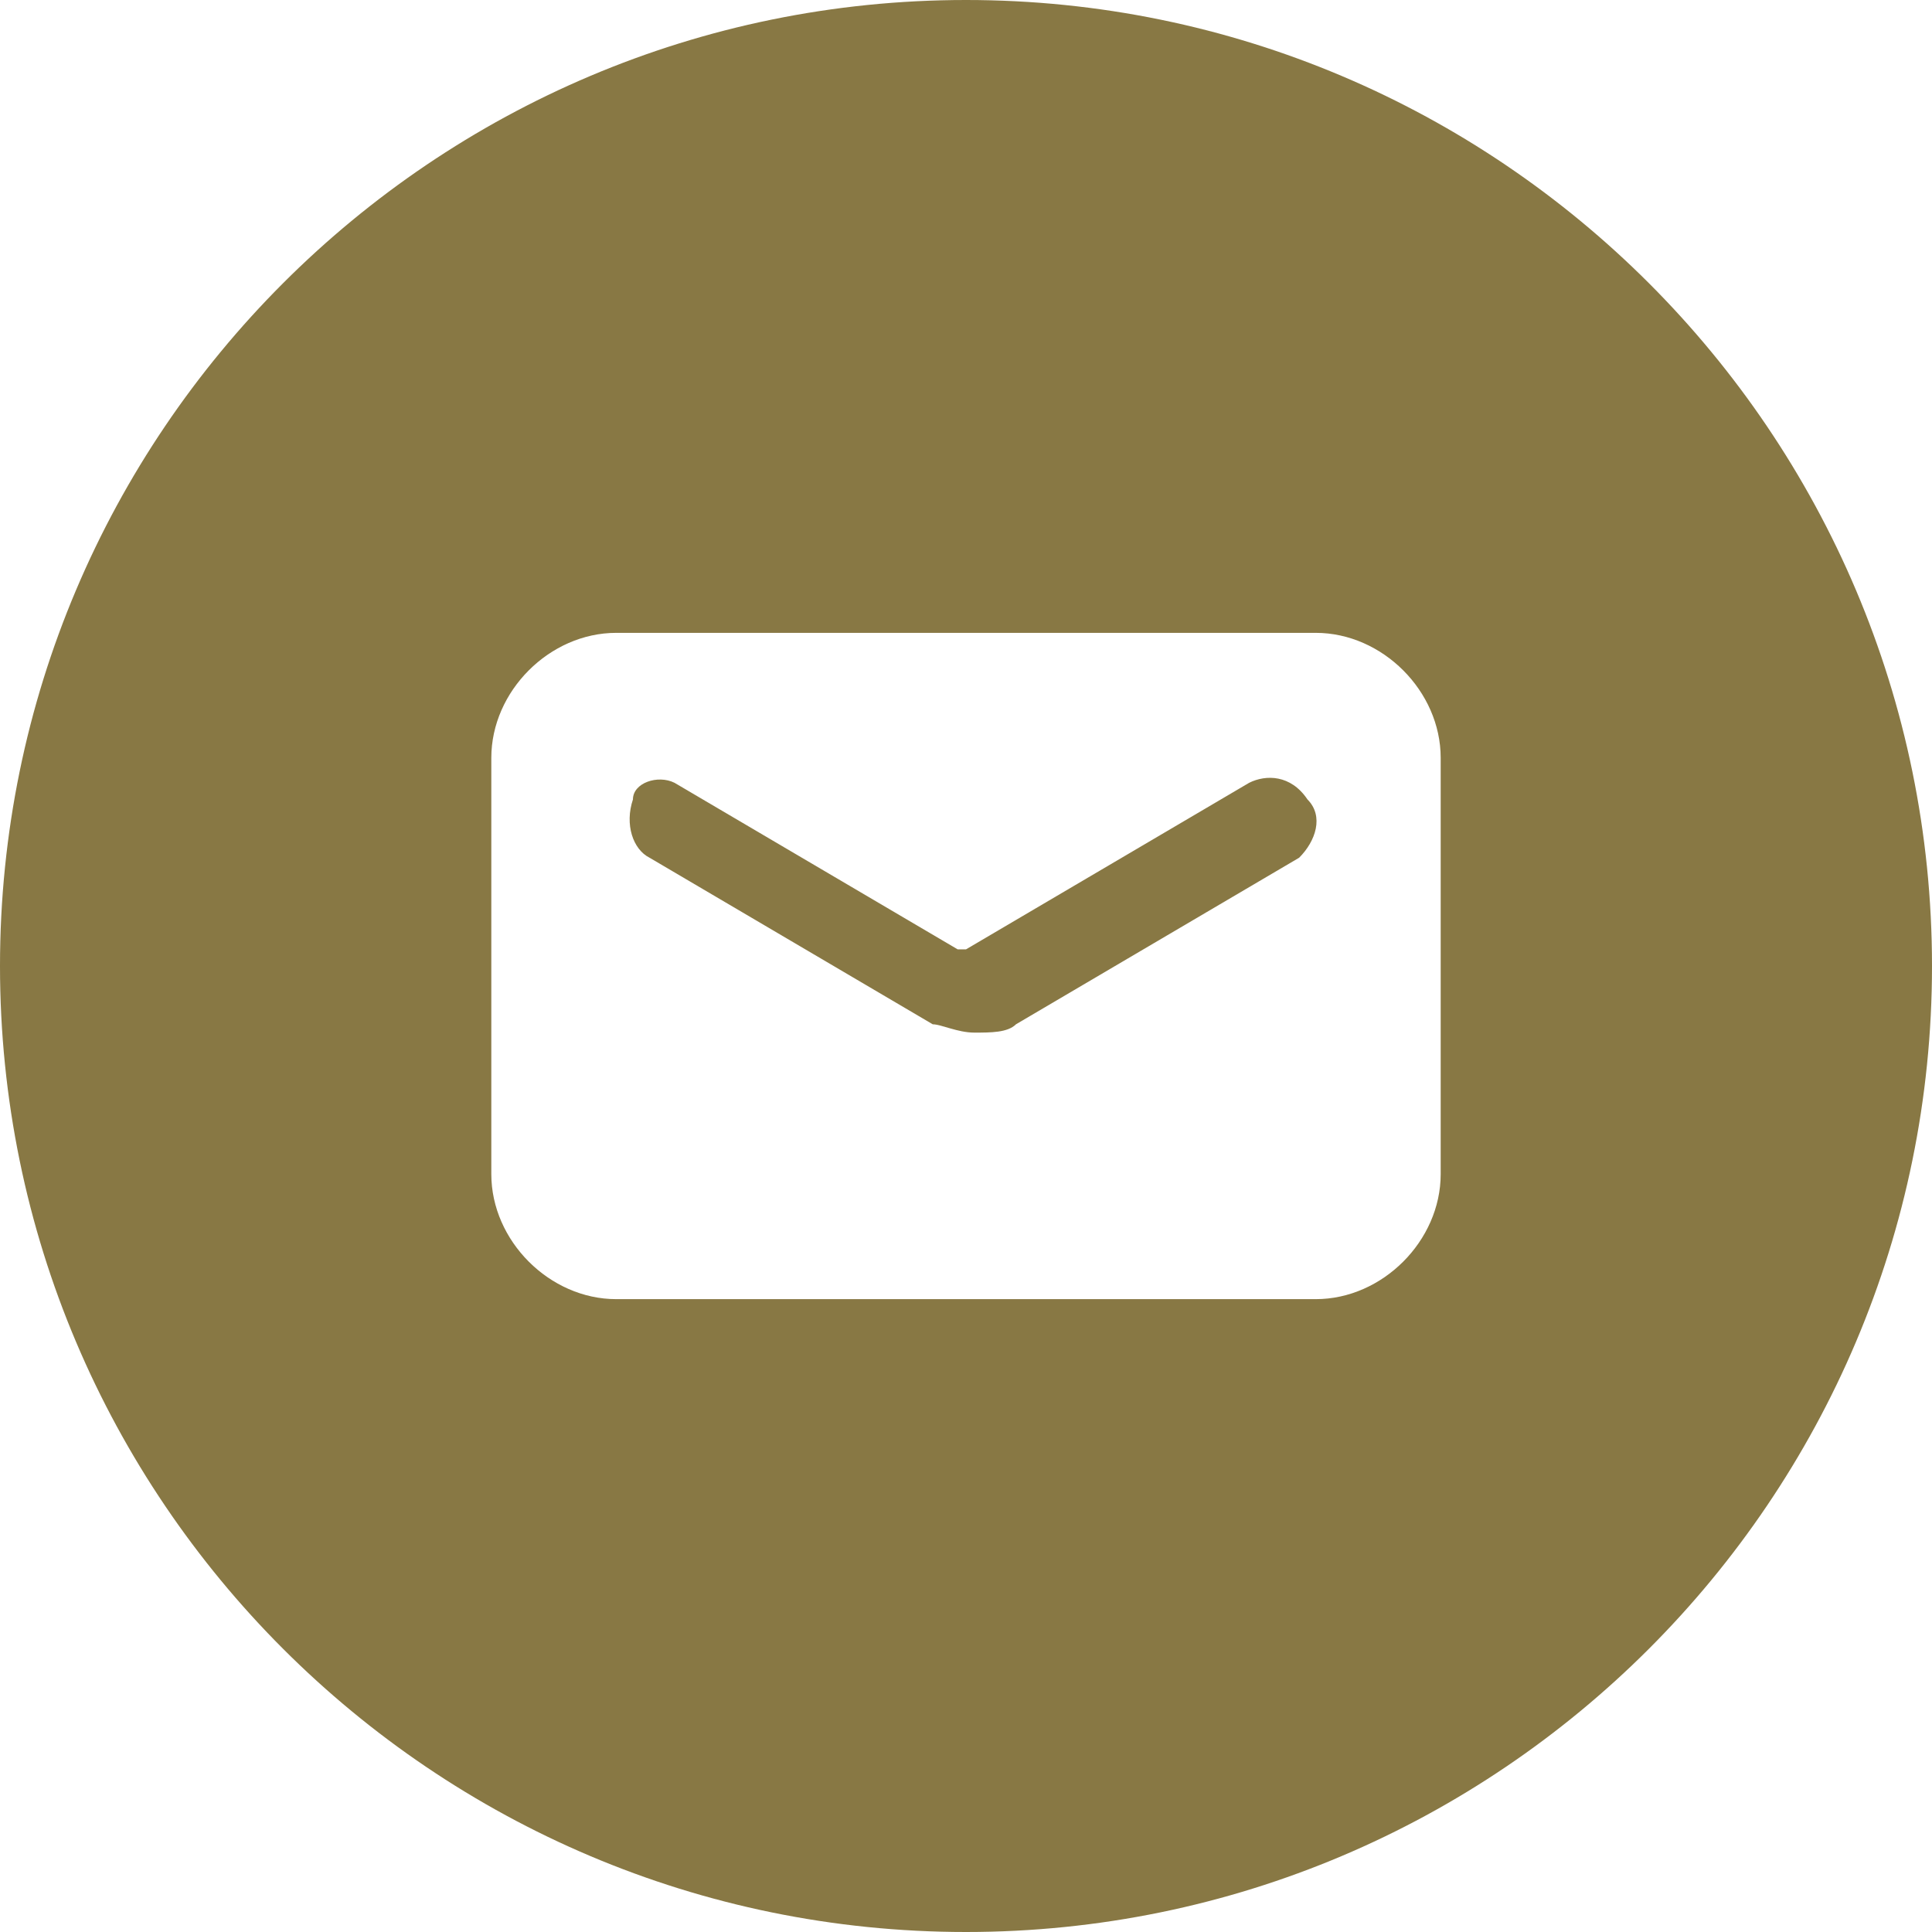 <svg width="23" height="23" viewBox="0 0 23 23" fill="none" xmlns="http://www.w3.org/2000/svg">
<path d="M11.5 0C5.155 0 0 5.155 0 11.5C0 17.845 5.155 23 11.5 23C17.845 23 23 17.845 23 11.5C23 5.155 17.845 0 11.5 0ZM17.151 13.978C17.151 14.772 16.457 15.466 15.664 15.466H7.336C6.543 15.466 5.849 14.772 5.849 13.978V9.022C5.849 8.228 6.543 7.534 7.336 7.534H15.664C16.457 7.534 17.151 8.228 17.151 9.022V13.978Z" fill="#887844"/>
<path d="M15.466 10.211L12.095 12.194C11.996 12.293 11.797 12.293 11.599 12.293C11.401 12.293 11.203 12.194 11.104 12.194L7.733 10.211C7.535 10.112 7.435 9.815 7.535 9.517C7.535 9.319 7.832 9.22 8.03 9.319L11.401 11.302H11.5L14.871 9.319C15.069 9.22 15.366 9.22 15.565 9.517C15.763 9.716 15.664 10.013 15.466 10.211Z" fill="#887844"/>
</svg>
